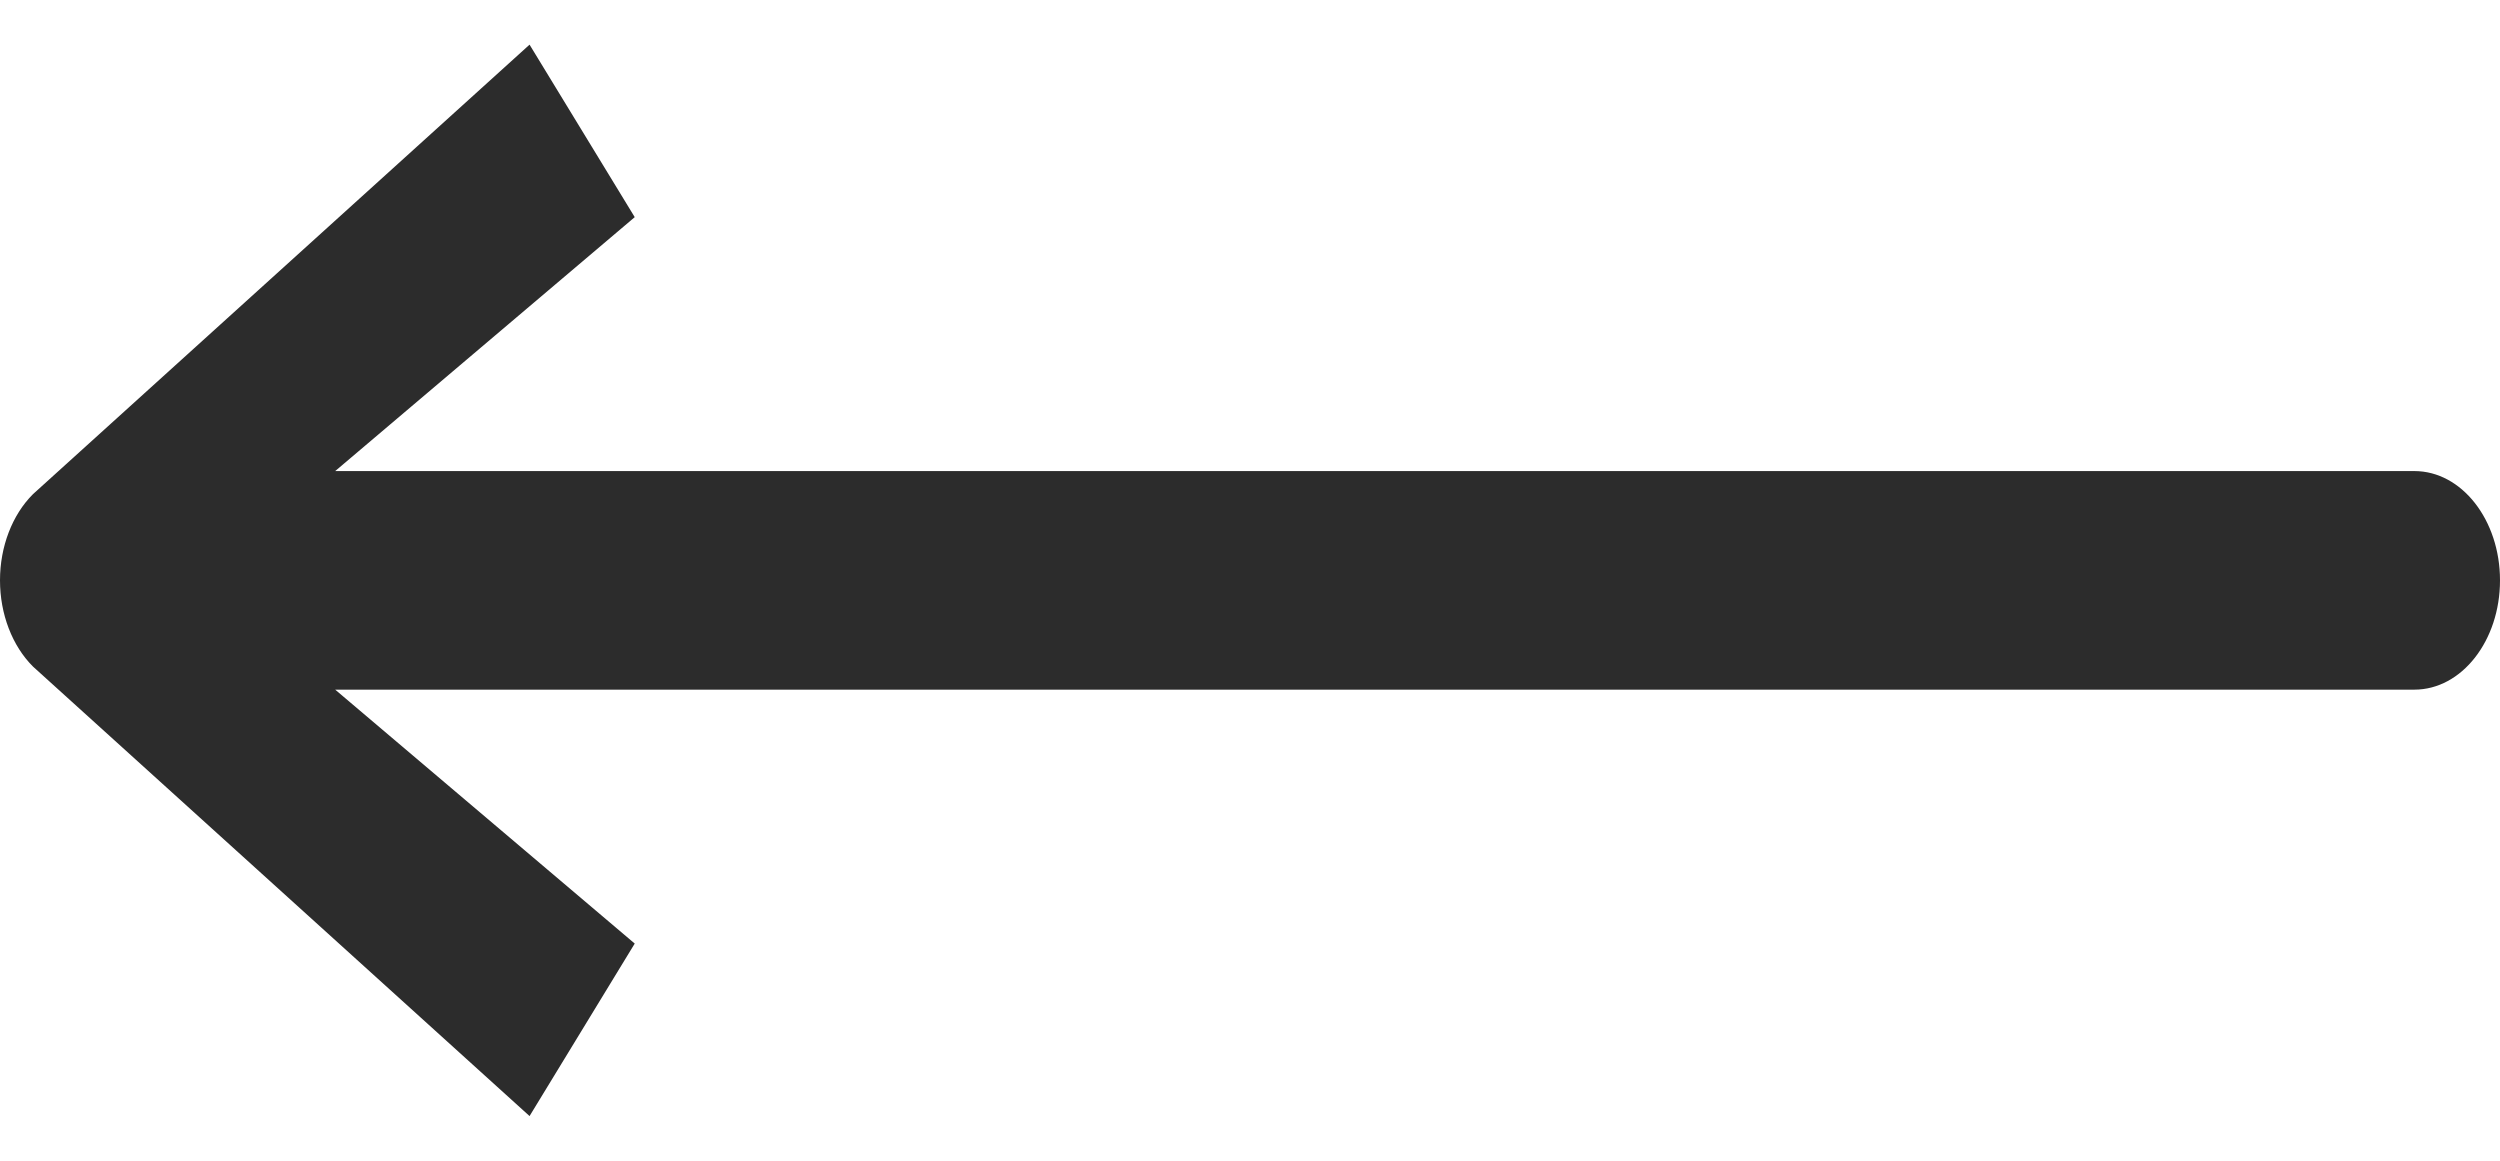 <svg width="28" height="13" viewBox="0 0 28 13" fill="none" xmlns="http://www.w3.org/2000/svg">
<path fill-rule="evenodd" clip-rule="evenodd" d="M5.931 0.5L0.37 5.534C0.137 5.766 0 6.122 0 6.5C0 6.878 0.137 7.234 0.37 7.466L5.931 12.5L7.109 10.568L3.754 7.724H27.041C27.571 7.724 28 7.176 28 6.5C28 5.824 27.571 5.276 27.041 5.276H3.754L7.109 2.432L5.931 0.5Z" fill="#2C2C2C"/>
</svg>
